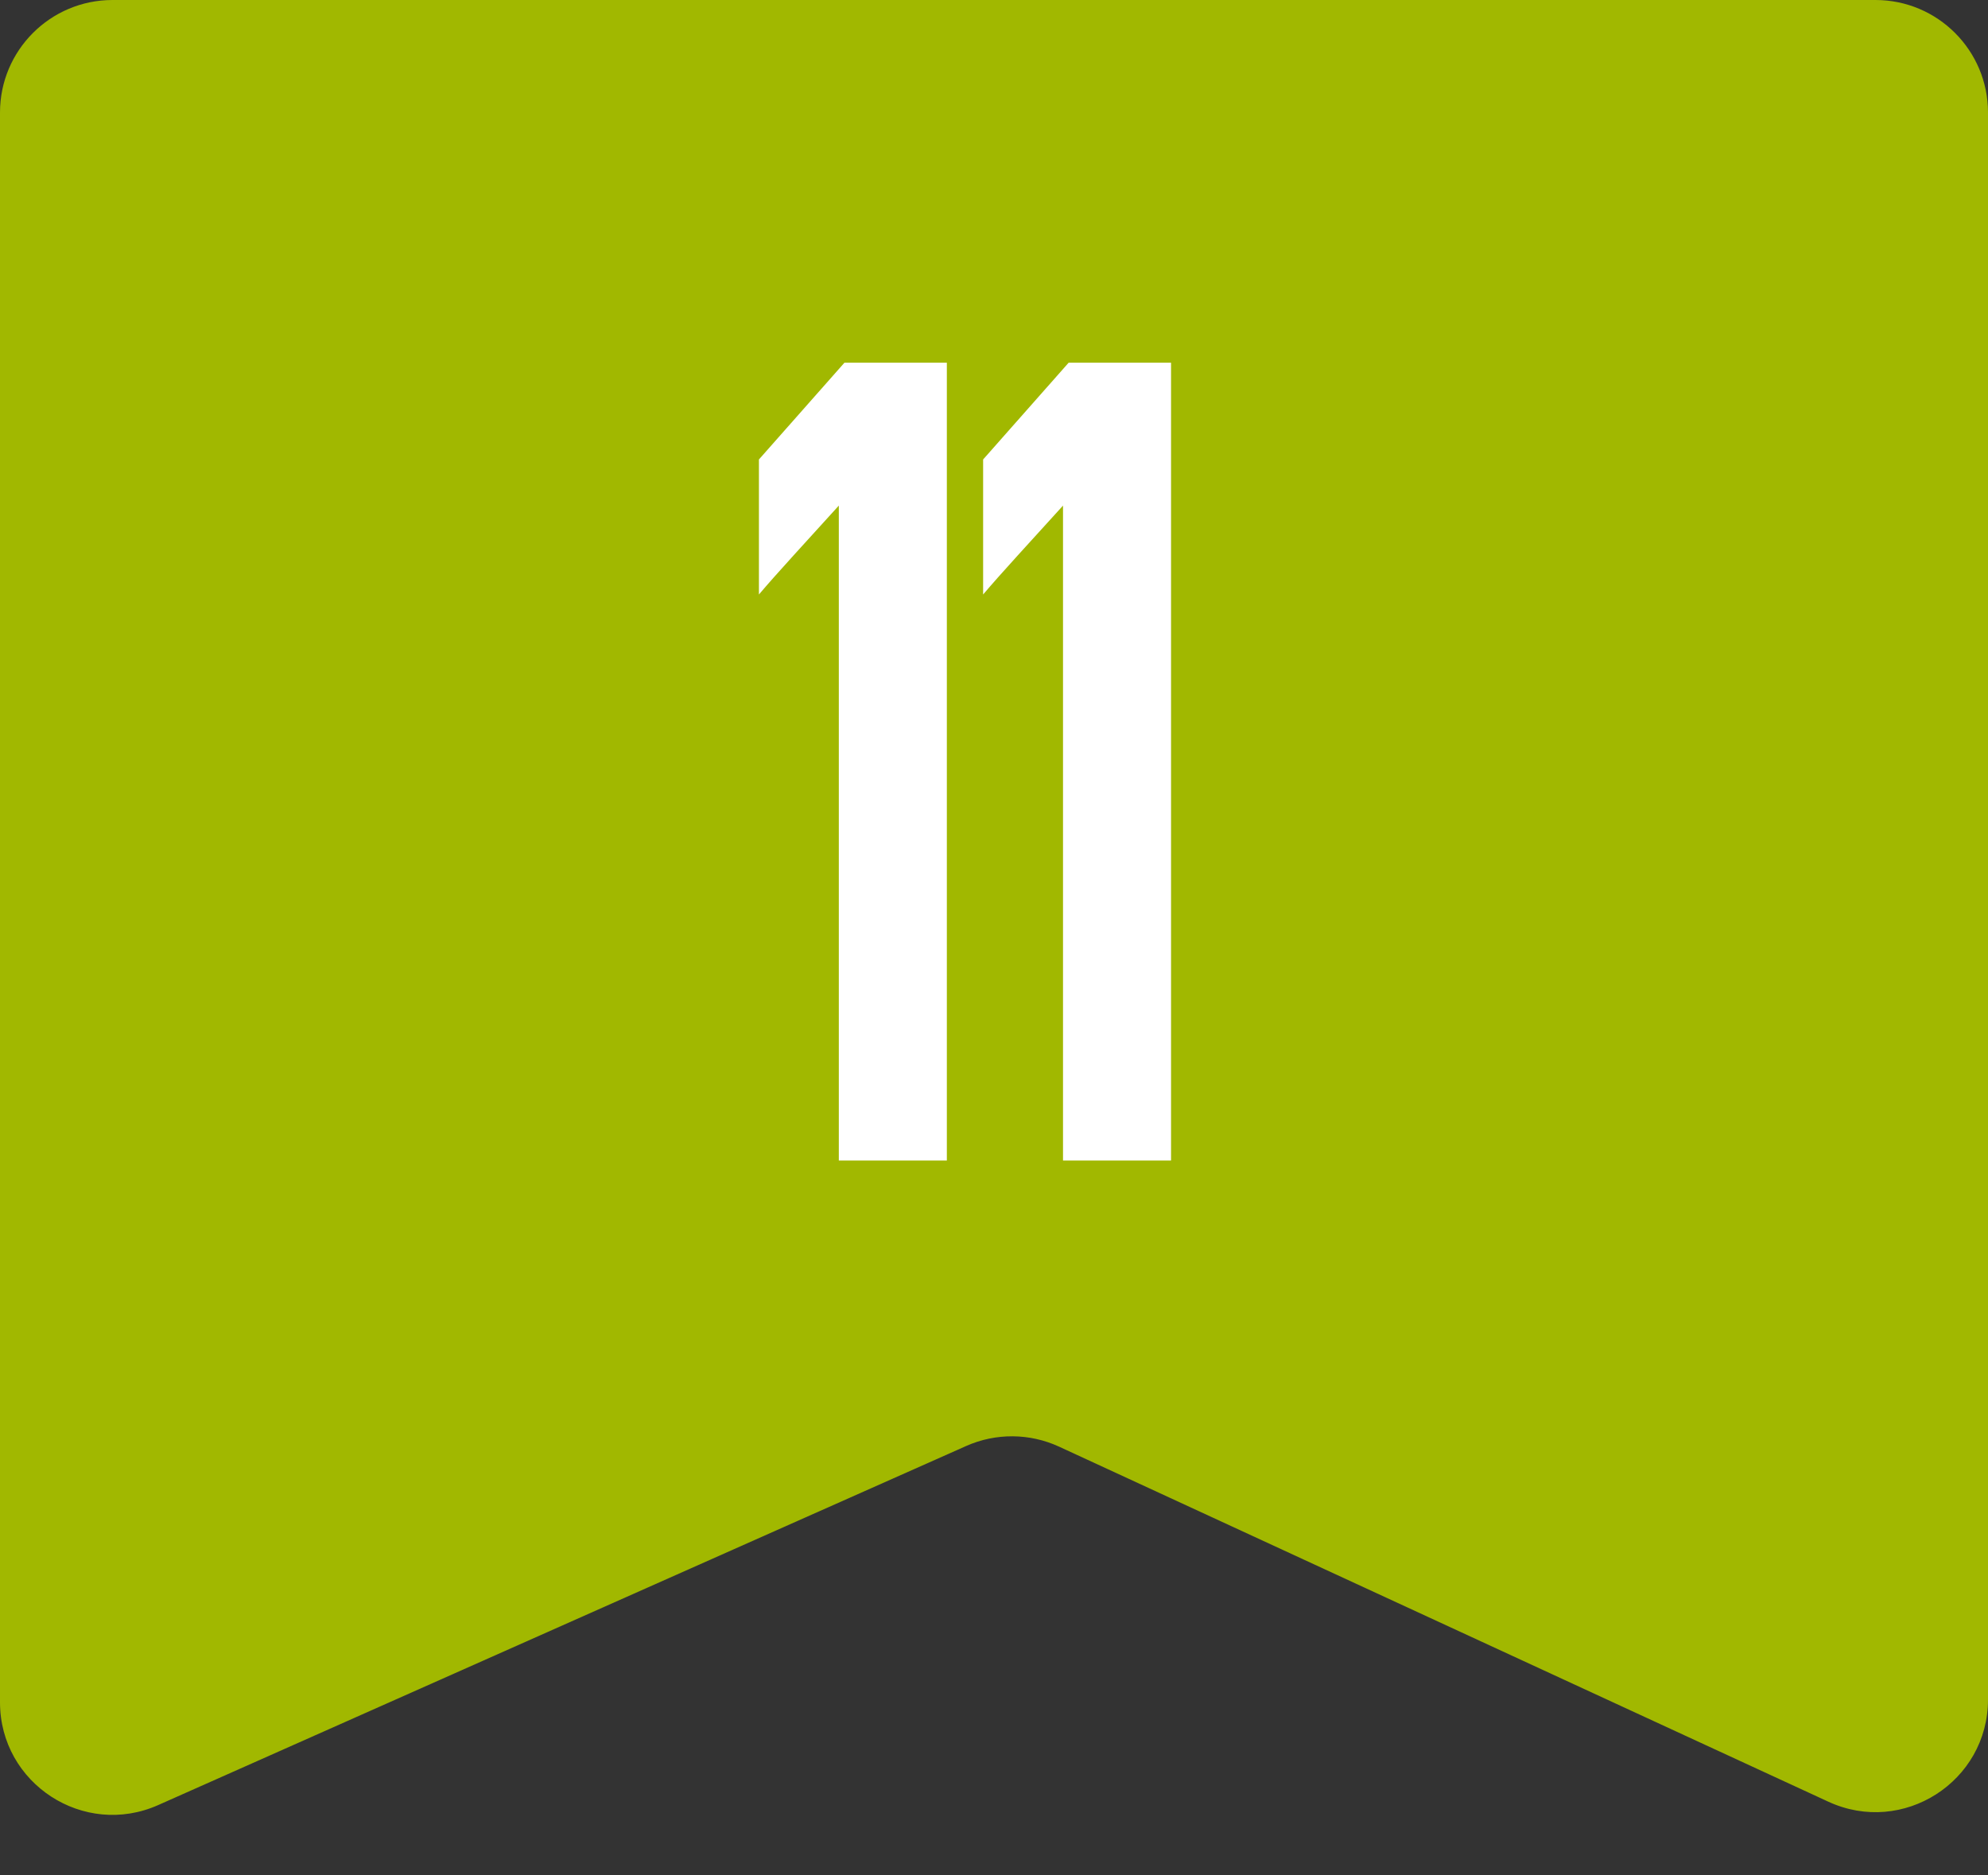 <?xml version="1.0" encoding="UTF-8"?> <svg xmlns="http://www.w3.org/2000/svg" width="53" height="50" viewBox="0 0 53 50" fill="none"><rect x="0" y="0" width="53" height="50" fill="#333333" stroke="none"/><path d="M0 3C0 1.343 1.343 0 3 0H50C51.657 0 53 1.343 53 3V45.311C53 47.501 50.731 48.953 48.743 48.035L28.234 38.569C27.45 38.208 26.547 38.201 25.758 38.552L4.218 48.125C2.235 49.007 0 47.555 0 45.384V3Z" fill="#A1B800"></path><path d="M20.233 12.25L22.513 9.67H25.243V30.94H22.363V13.48C21.983 13.9 21.583 14.34 21.163 14.8C20.763 15.24 20.453 15.59 20.233 15.85V12.25ZM26.21 12.25L28.49 9.67H31.22V30.94H28.34V13.48C27.96 13.9 27.56 14.34 27.14 14.8C26.74 15.24 26.43 15.59 26.21 15.85V12.25Z" fill="white"></path></svg> 